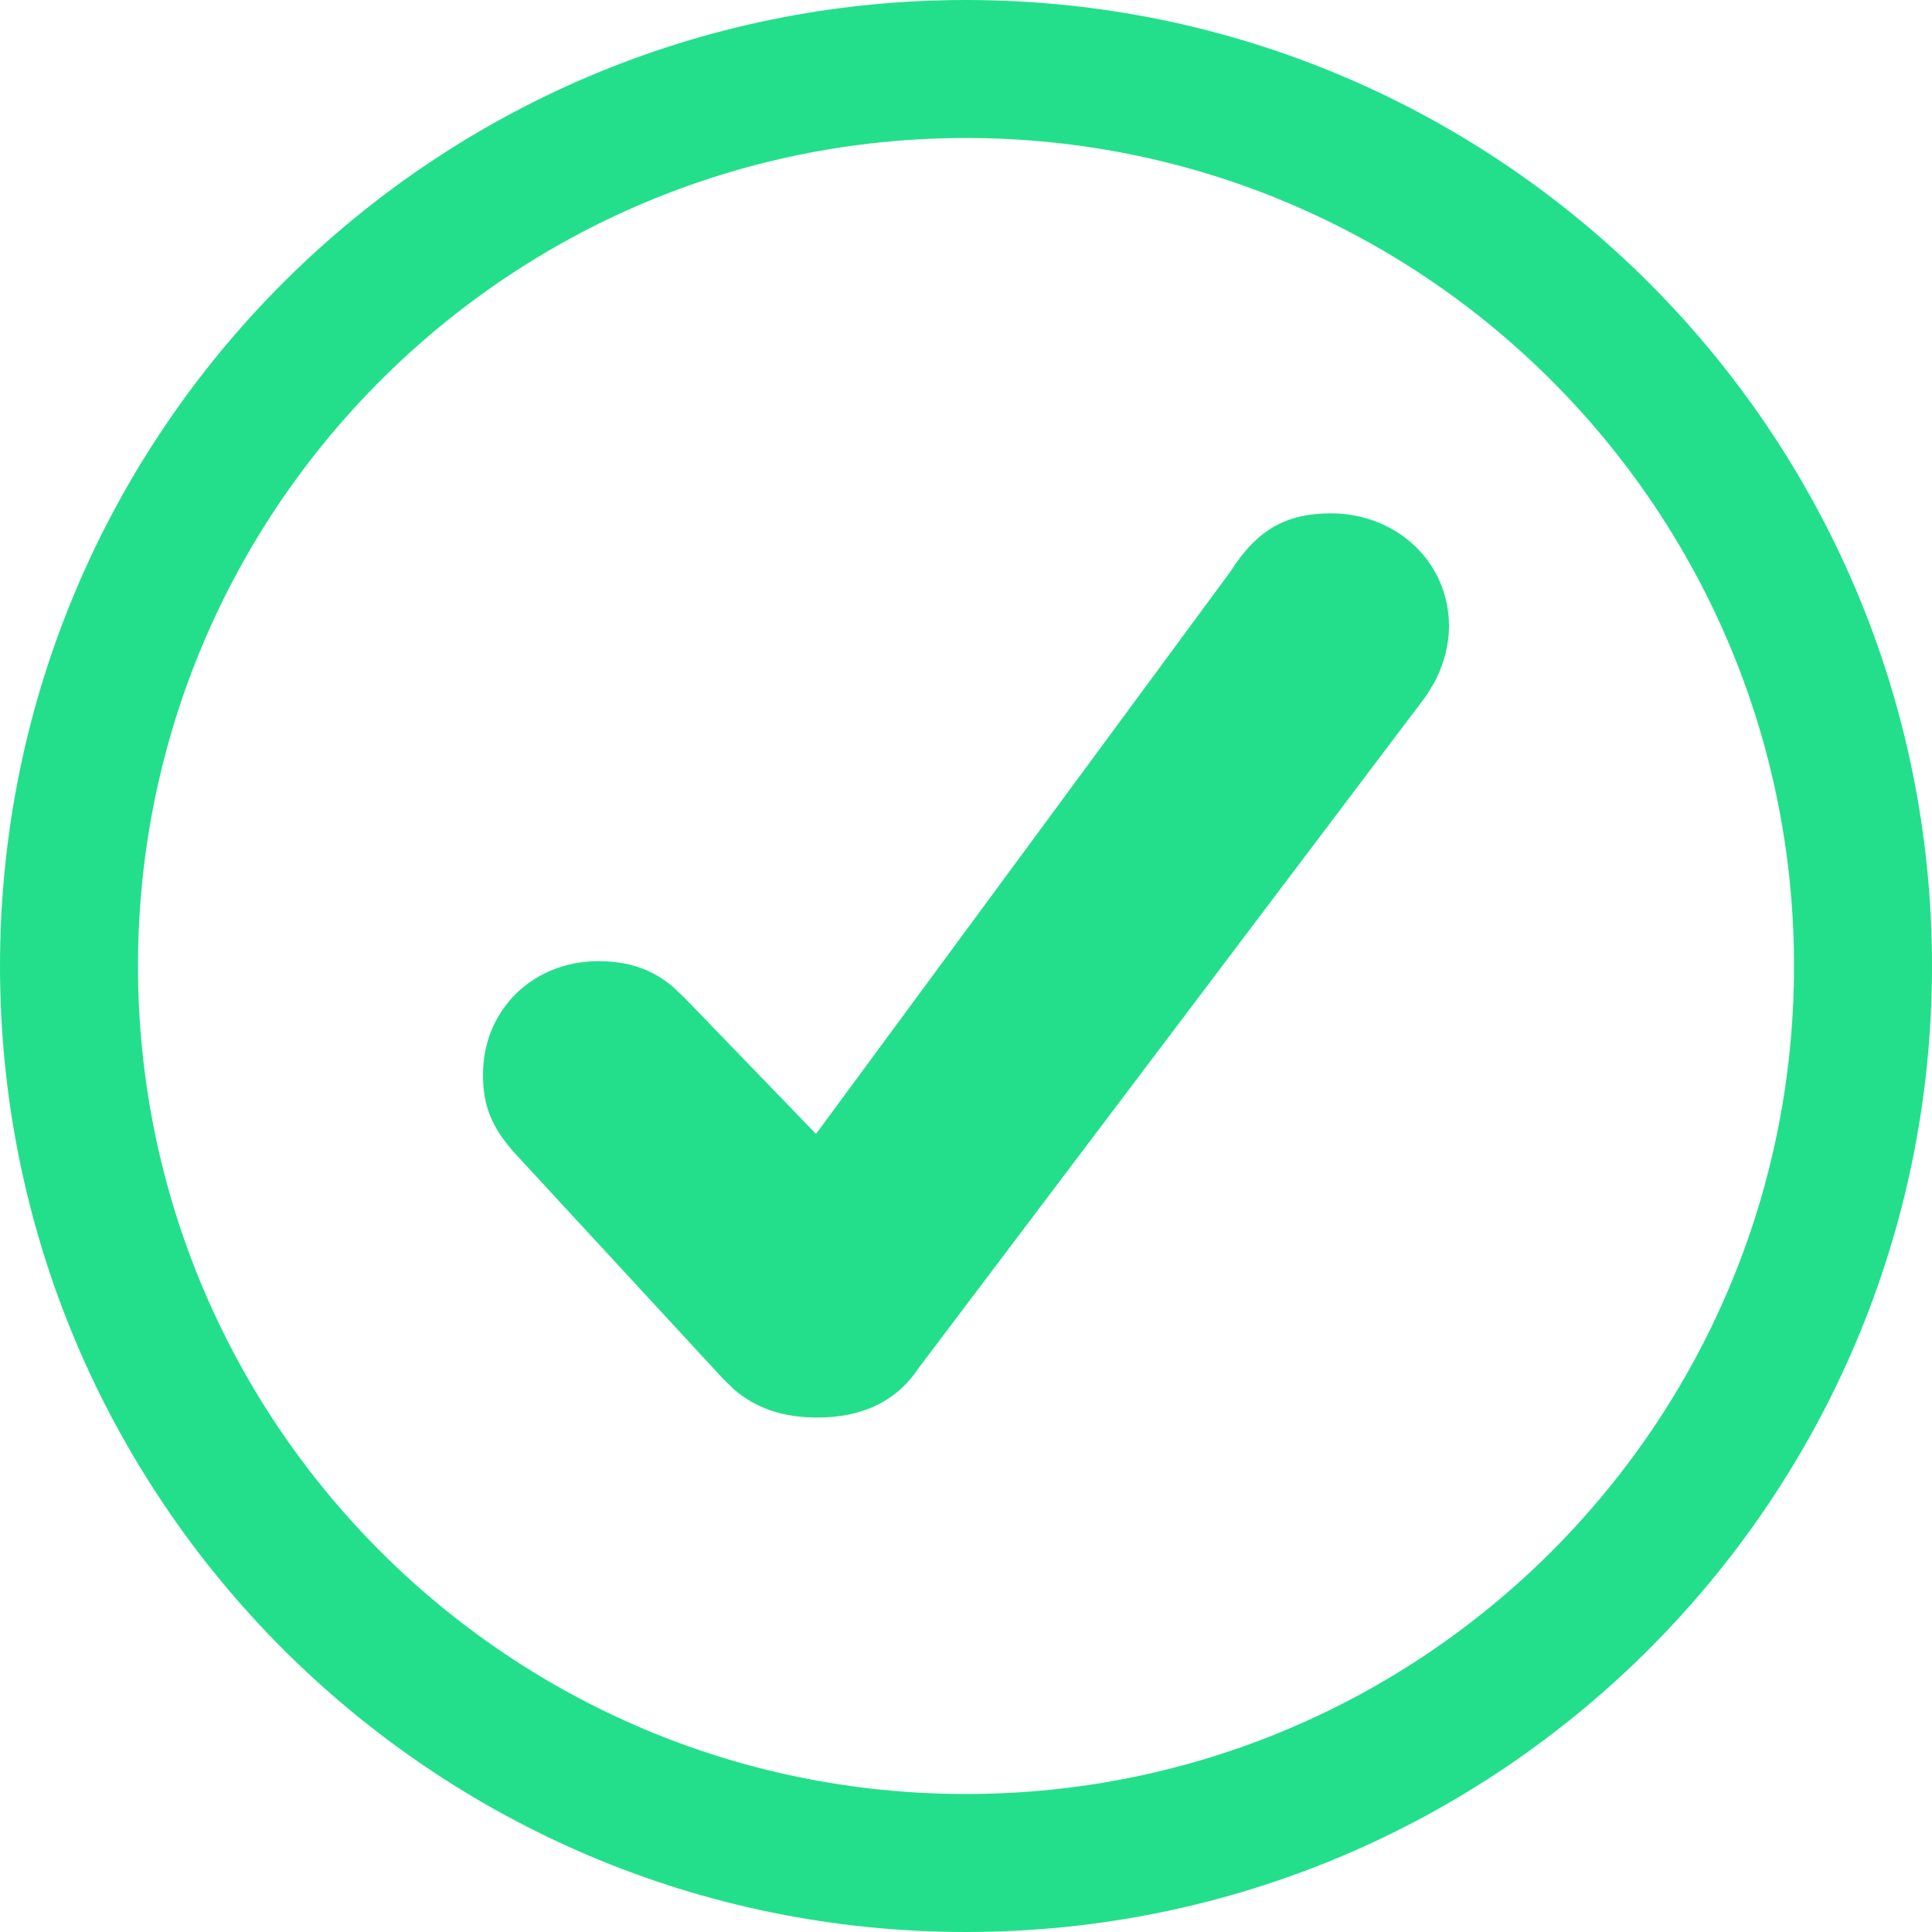 <svg xmlns="http://www.w3.org/2000/svg" width="14" height="14" viewBox="0 0 14 14" fill='#23df8c' >
    <path d="M10 3c3.866 0 7 3.134 7 7s-3.134 7-7 7-7-3.134-7-7 3.134-7 7-7zm0 1c-3.314 0-6 2.686-6 6s2.686 6 6 6 6-2.686 6-6-2.686-6-6-6zm2.644 2.72c.479 0 .856.355.856.818 0 .126-.033.27-.106.407l-.062.101-3.675 4.867c-.164.247-.415.359-.736.359-.24 0-.442-.063-.608-.209l-.08-.079-1.494-1.618c-.187-.205-.239-.366-.239-.579 0-.467.359-.822.837-.822.218 0 .389.06.535.182l.085.08.956.99 3.003-4.075c.194-.306.407-.422.728-.422z" transform="translate(-428, -474) translate(190, 150) translate(221, 122) translate(10, 195) translate(4, 4)"/>           
</svg>
